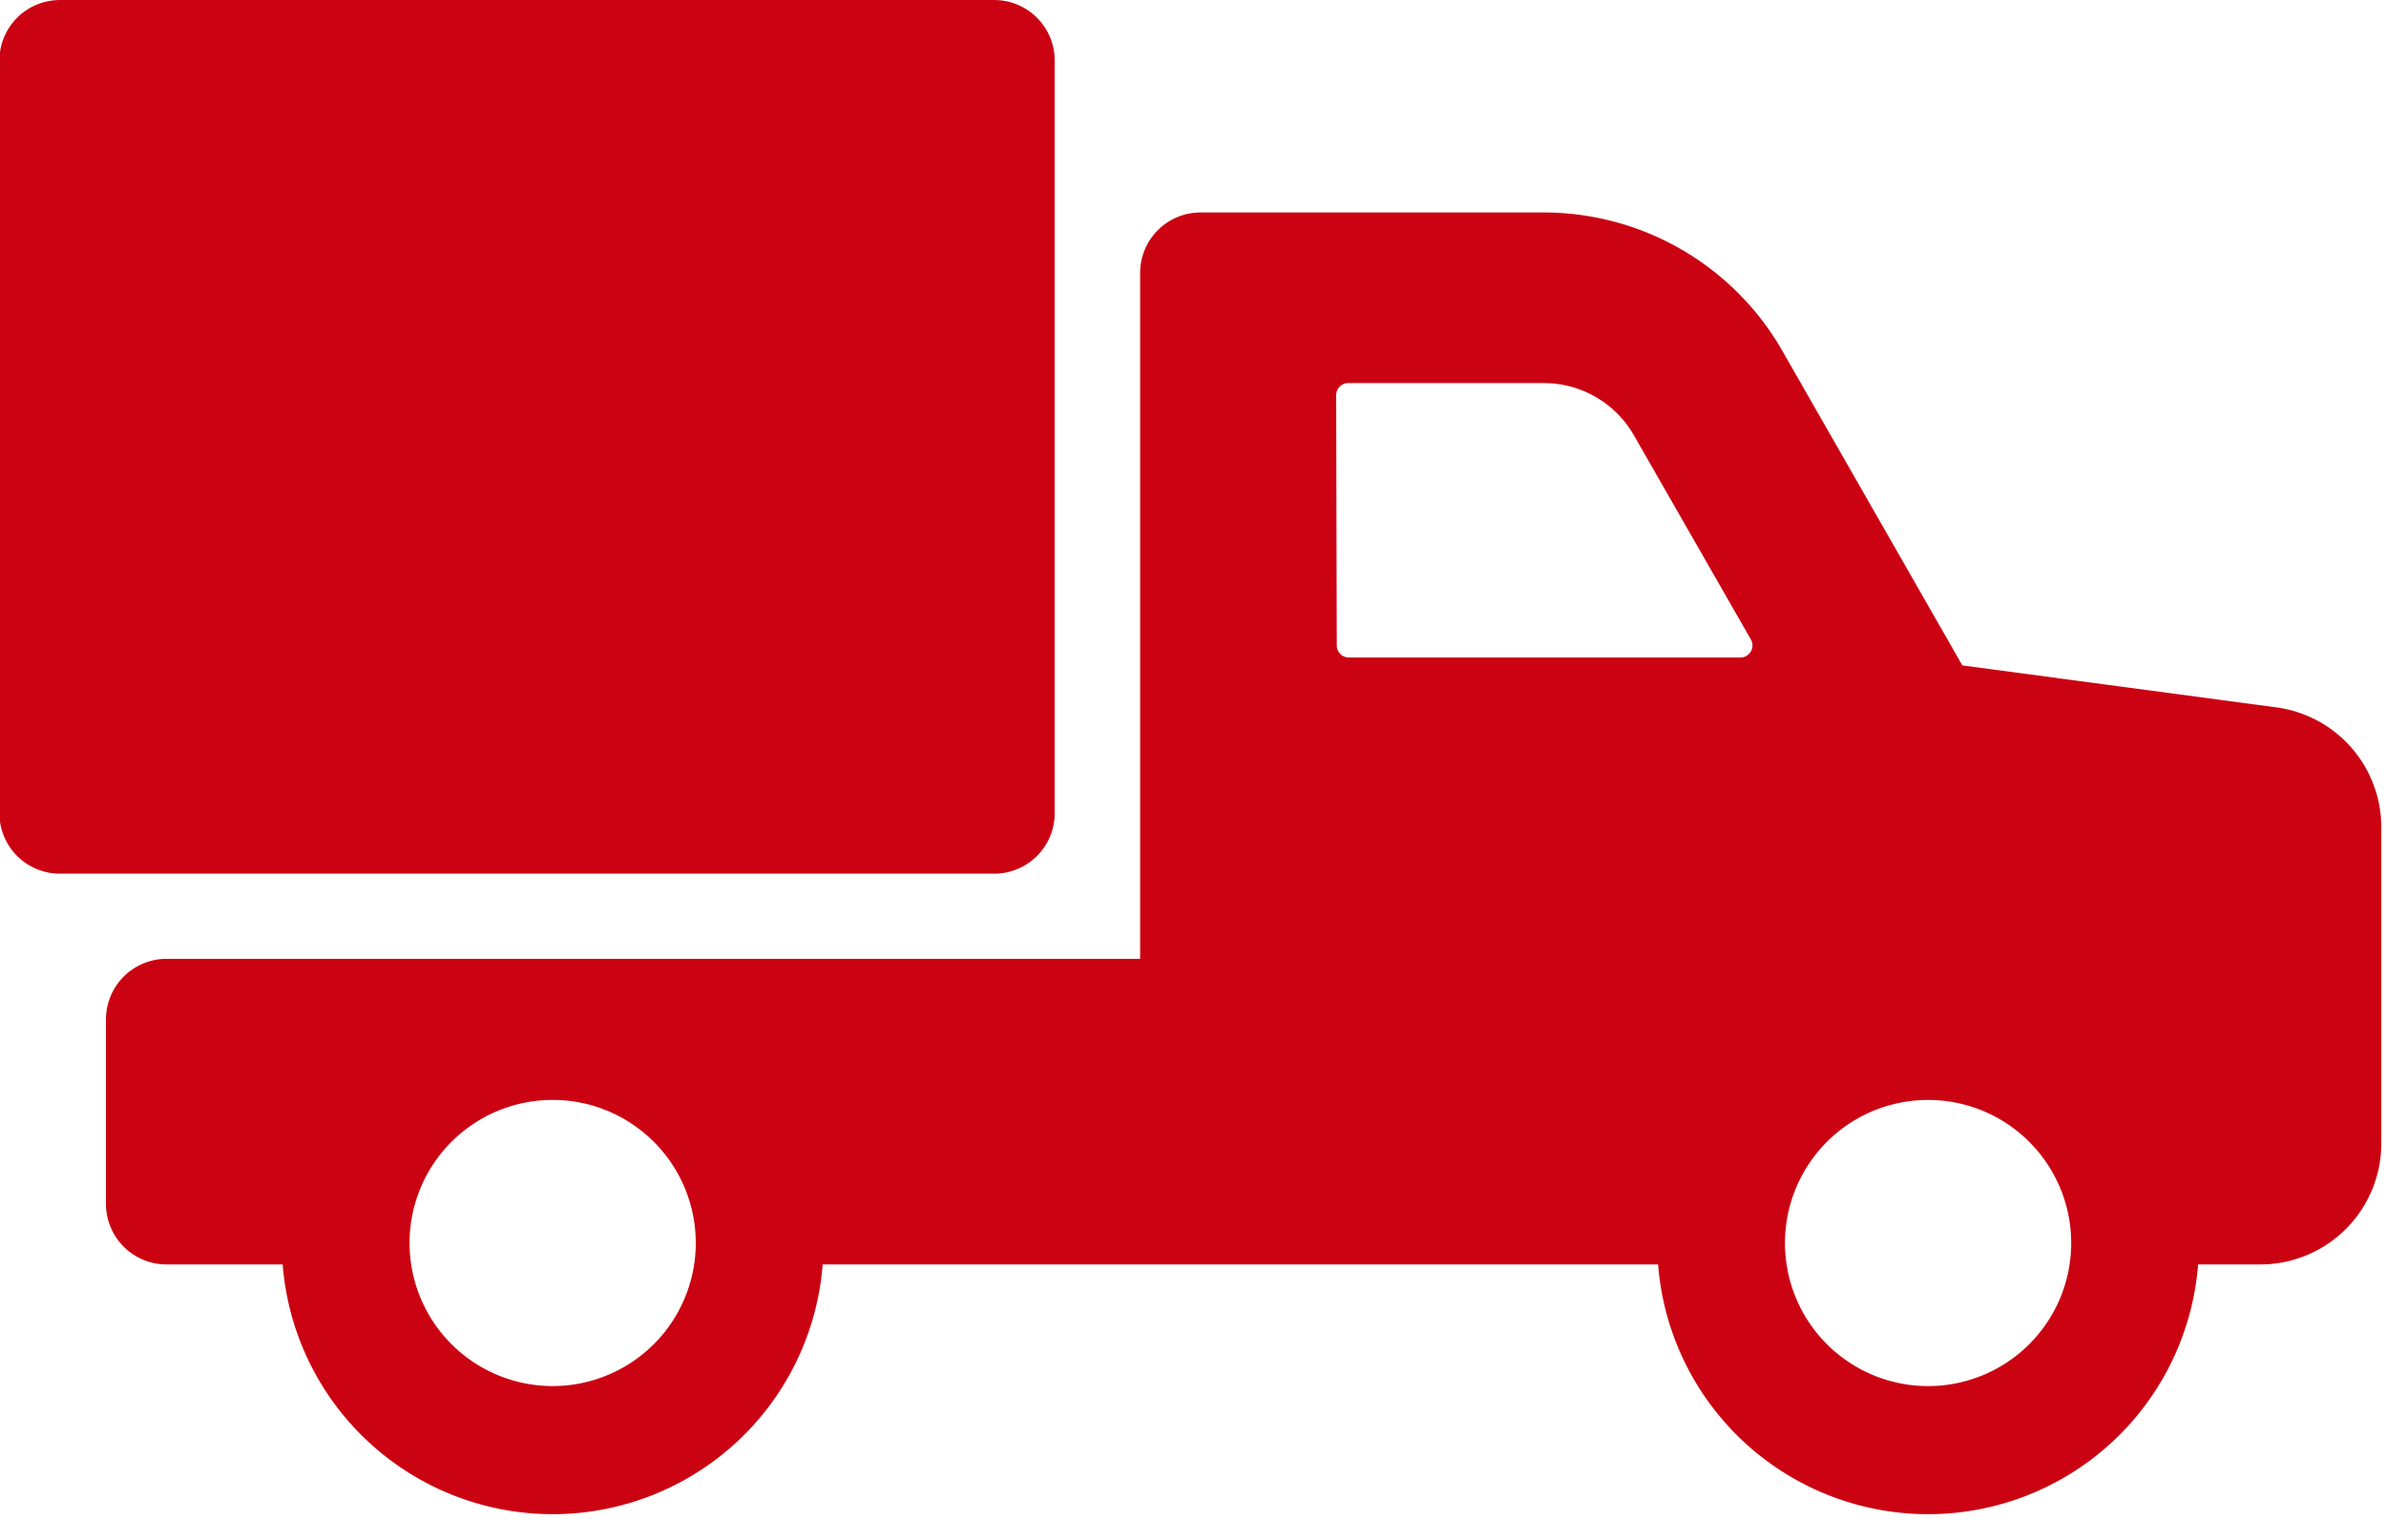 <svg xmlns="http://www.w3.org/2000/svg" xmlns:xlink="http://www.w3.org/1999/xlink" width="77.444" height="50" viewBox="0 0 77.444 50">
  <defs>
    <clipPath id="clip-path">
      <rect id="長方形_10207" data-name="長方形 10207" width="77.444" height="50" fill="#cb0211"/>
    </clipPath>
  </defs>
  <g id="グループ_12578" data-name="グループ 12578" transform="translate(-45)">
    <g id="グループ_12563" data-name="グループ 12563" transform="translate(45)" clip-path="url(#clip-path)">
      <path id="パス_8" data-name="パス 8" d="M432.879,120.492l-10.2-1.364-5.85-10.226a8.928,8.928,0,0,0-7.727-4.479H397.951a1.963,1.963,0,0,0-1.959,1.966v22.266h-31.6a1.965,1.965,0,0,0-1.966,1.966v5.989a1.965,1.965,0,0,0,1.966,1.966h3.769a8.79,8.79,0,0,0,17.527,0h27.116a8.79,8.79,0,0,0,17.527,0h2.021a3.927,3.927,0,0,0,3.925-3.926V124.383a3.926,3.926,0,0,0-3.4-3.891m-55.953,22.033a4.645,4.645,0,1,1,4.645-4.645,4.645,4.645,0,0,1-4.645,4.645m38.549-23.653H402.766a.392.392,0,0,1-.392-.392l-.019-8.125a.392.392,0,0,1,.393-.393H409.1a3.367,3.367,0,0,1,2.915,1.689l3.8,6.634a.393.393,0,0,1-.341.588m6.093,23.653a4.645,4.645,0,1,1,4.645-4.645,4.645,4.645,0,0,1-4.645,4.645" transform="translate(-358.986 -97.525)" fill="#cb0211"/>
      <path id="パス_9" data-name="パス 9" d="M344.3,26.4V1.962A1.963,1.963,0,0,0,342.338,0H312.01a1.963,1.963,0,0,0-1.962,1.963V26.4a1.963,1.963,0,0,0,1.962,1.963h30.328A1.962,1.962,0,0,0,344.3,26.4" transform="translate(-310.067 0.001)" fill="#cb0211"/>
    </g>
  </g>
</svg>
